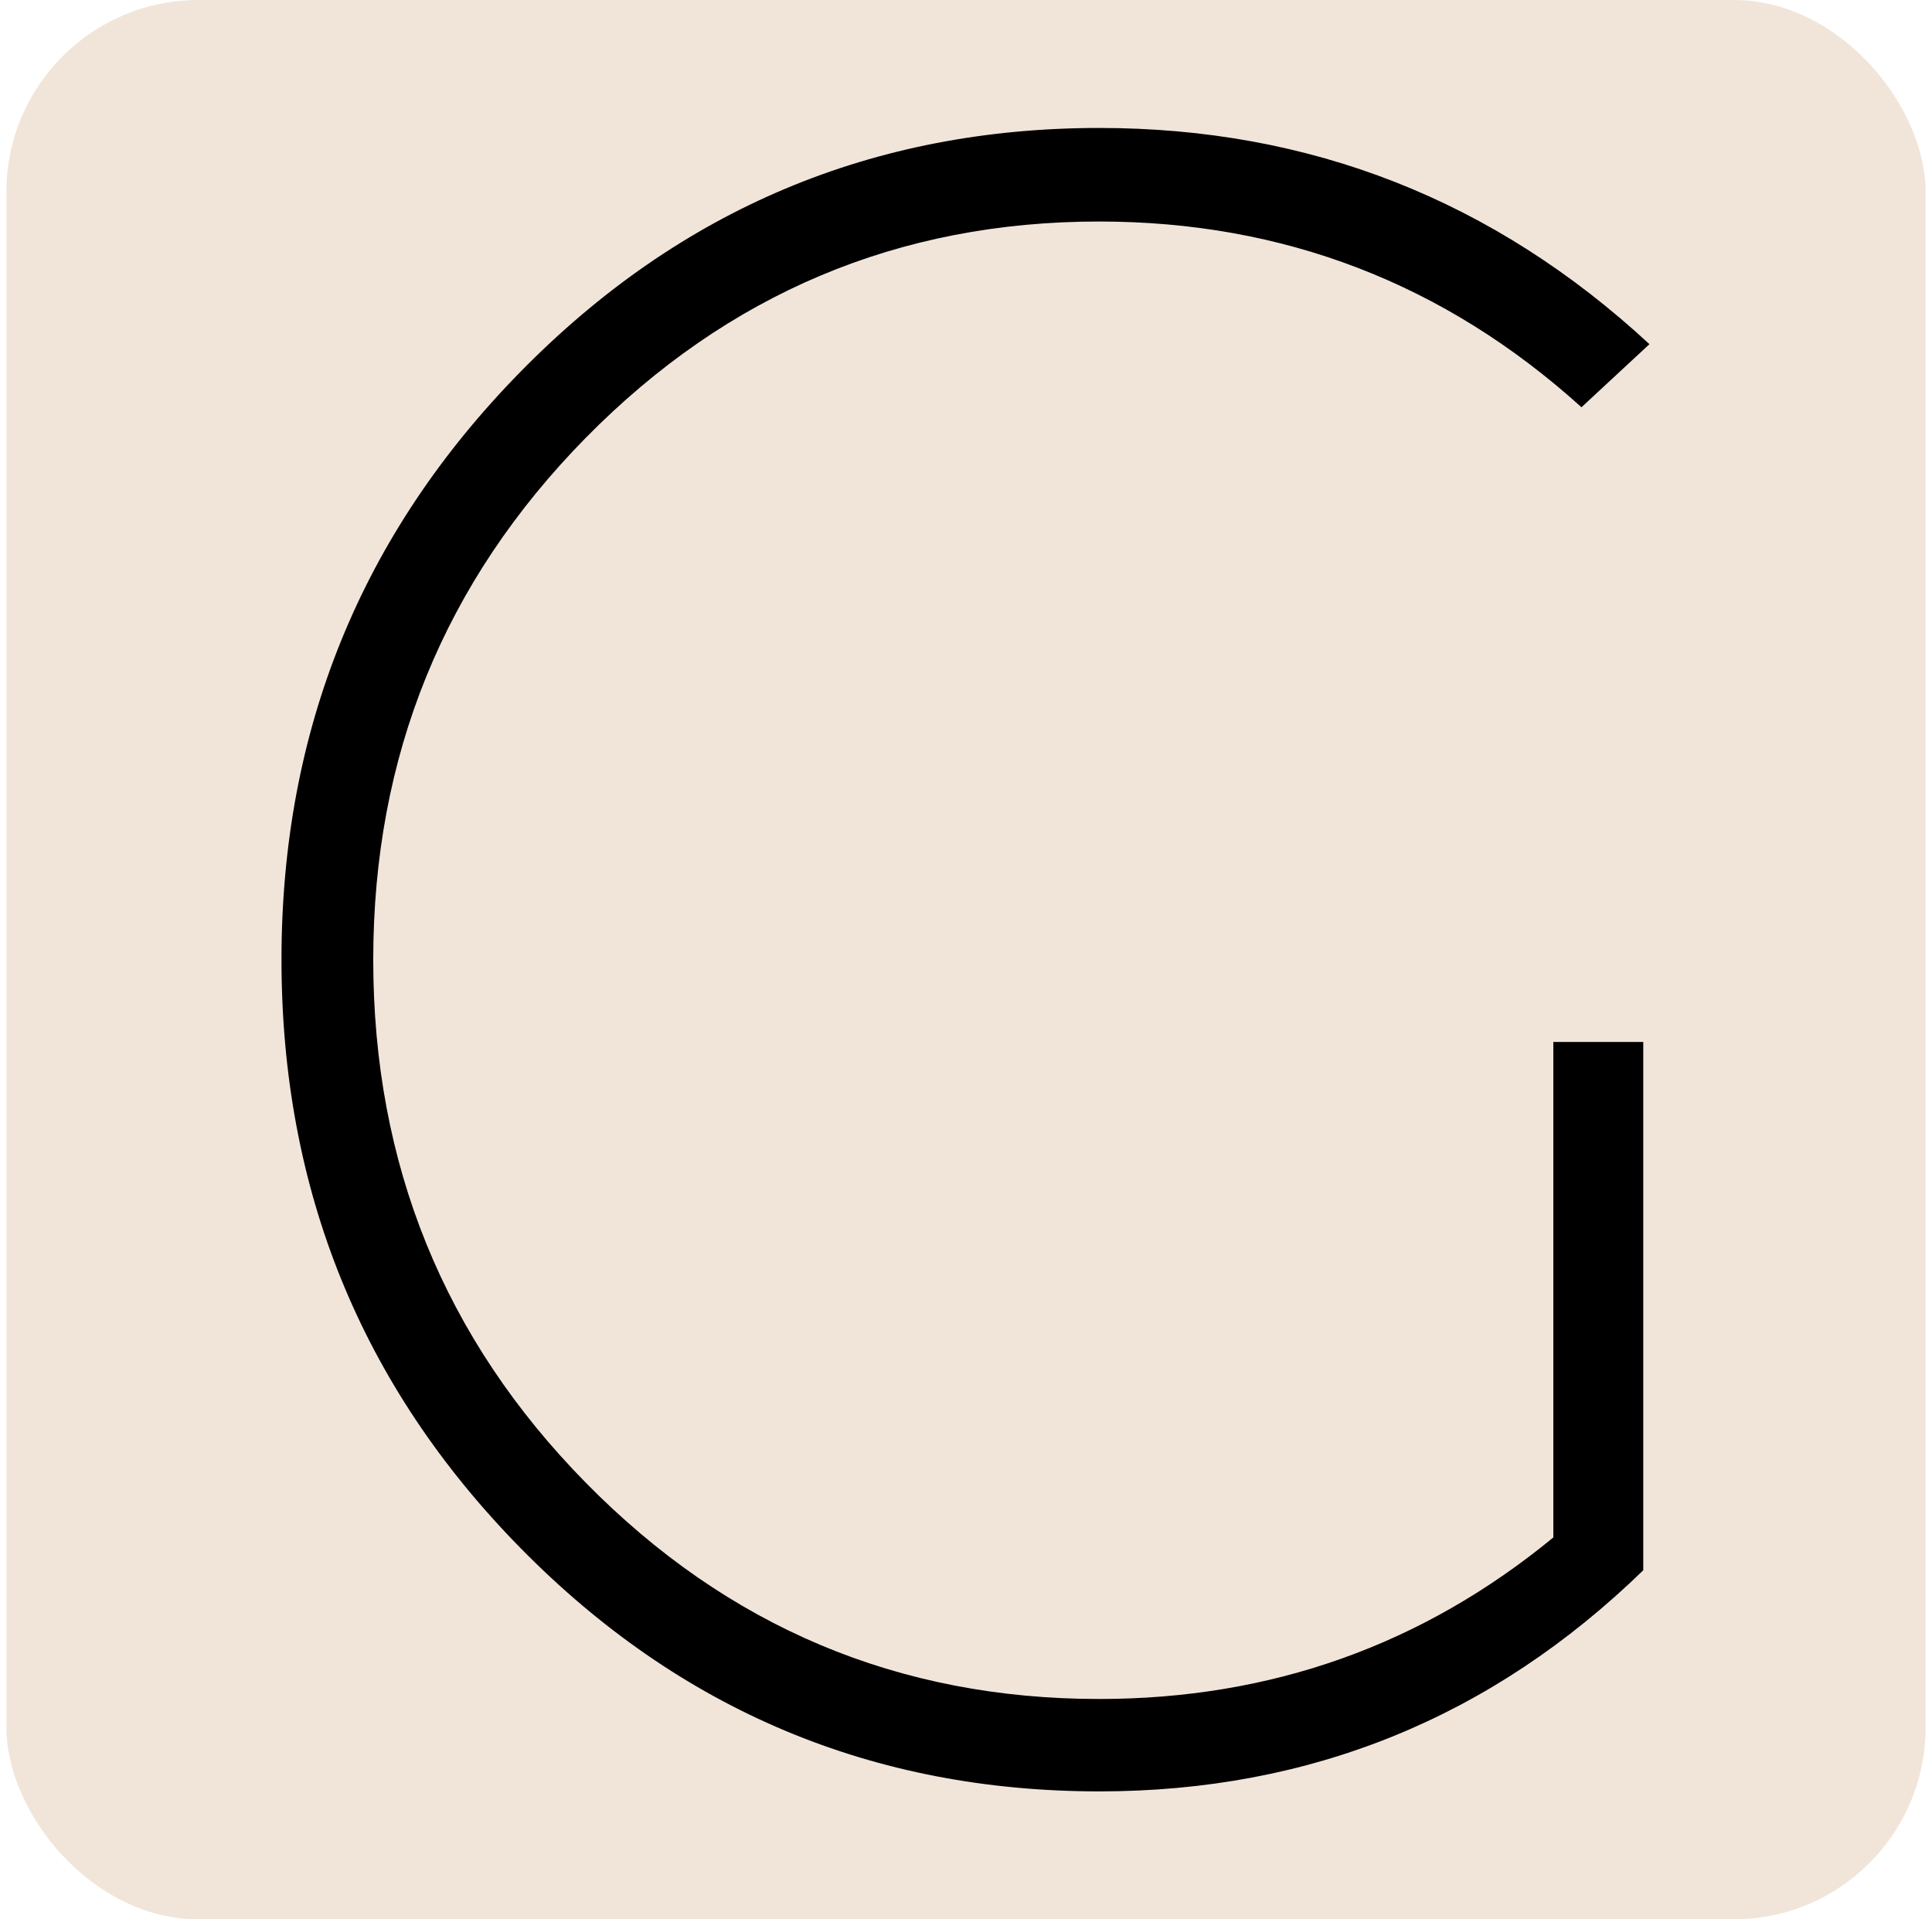 <svg width="151" height="150" viewBox="0 0 151 150" fill="none" xmlns="http://www.w3.org/2000/svg">
  <g id="Favicon">
    <rect x="0.5" width="150" height="150" rx="15" fill="#F1E5DA" />
    <path id="Vector"
      d="M128.451 122.702C116.593 134.234 102.41 140 85.921 140C68.232 140 53.156 133.67 40.69 120.992C28.224 108.314 22 92.98 22 74.991C22 57.056 28.224 41.741 40.69 29.044C53.156 16.348 68.232 10 85.921 10C102.41 10 116.754 15.639 128.916 26.898L123.604 31.827C112.891 22.151 100.318 17.312 85.903 17.312C70.236 17.312 56.876 22.951 45.787 34.21C34.698 45.488 29.172 59.075 29.172 75.009C29.172 90.998 34.716 104.622 45.787 115.881C56.876 127.158 70.236 132.779 85.903 132.779C99.334 132.779 111.156 128.577 121.404 120.155V81.43H128.433V122.702H128.451Z"
      fill="black" />
  </g>
</svg>